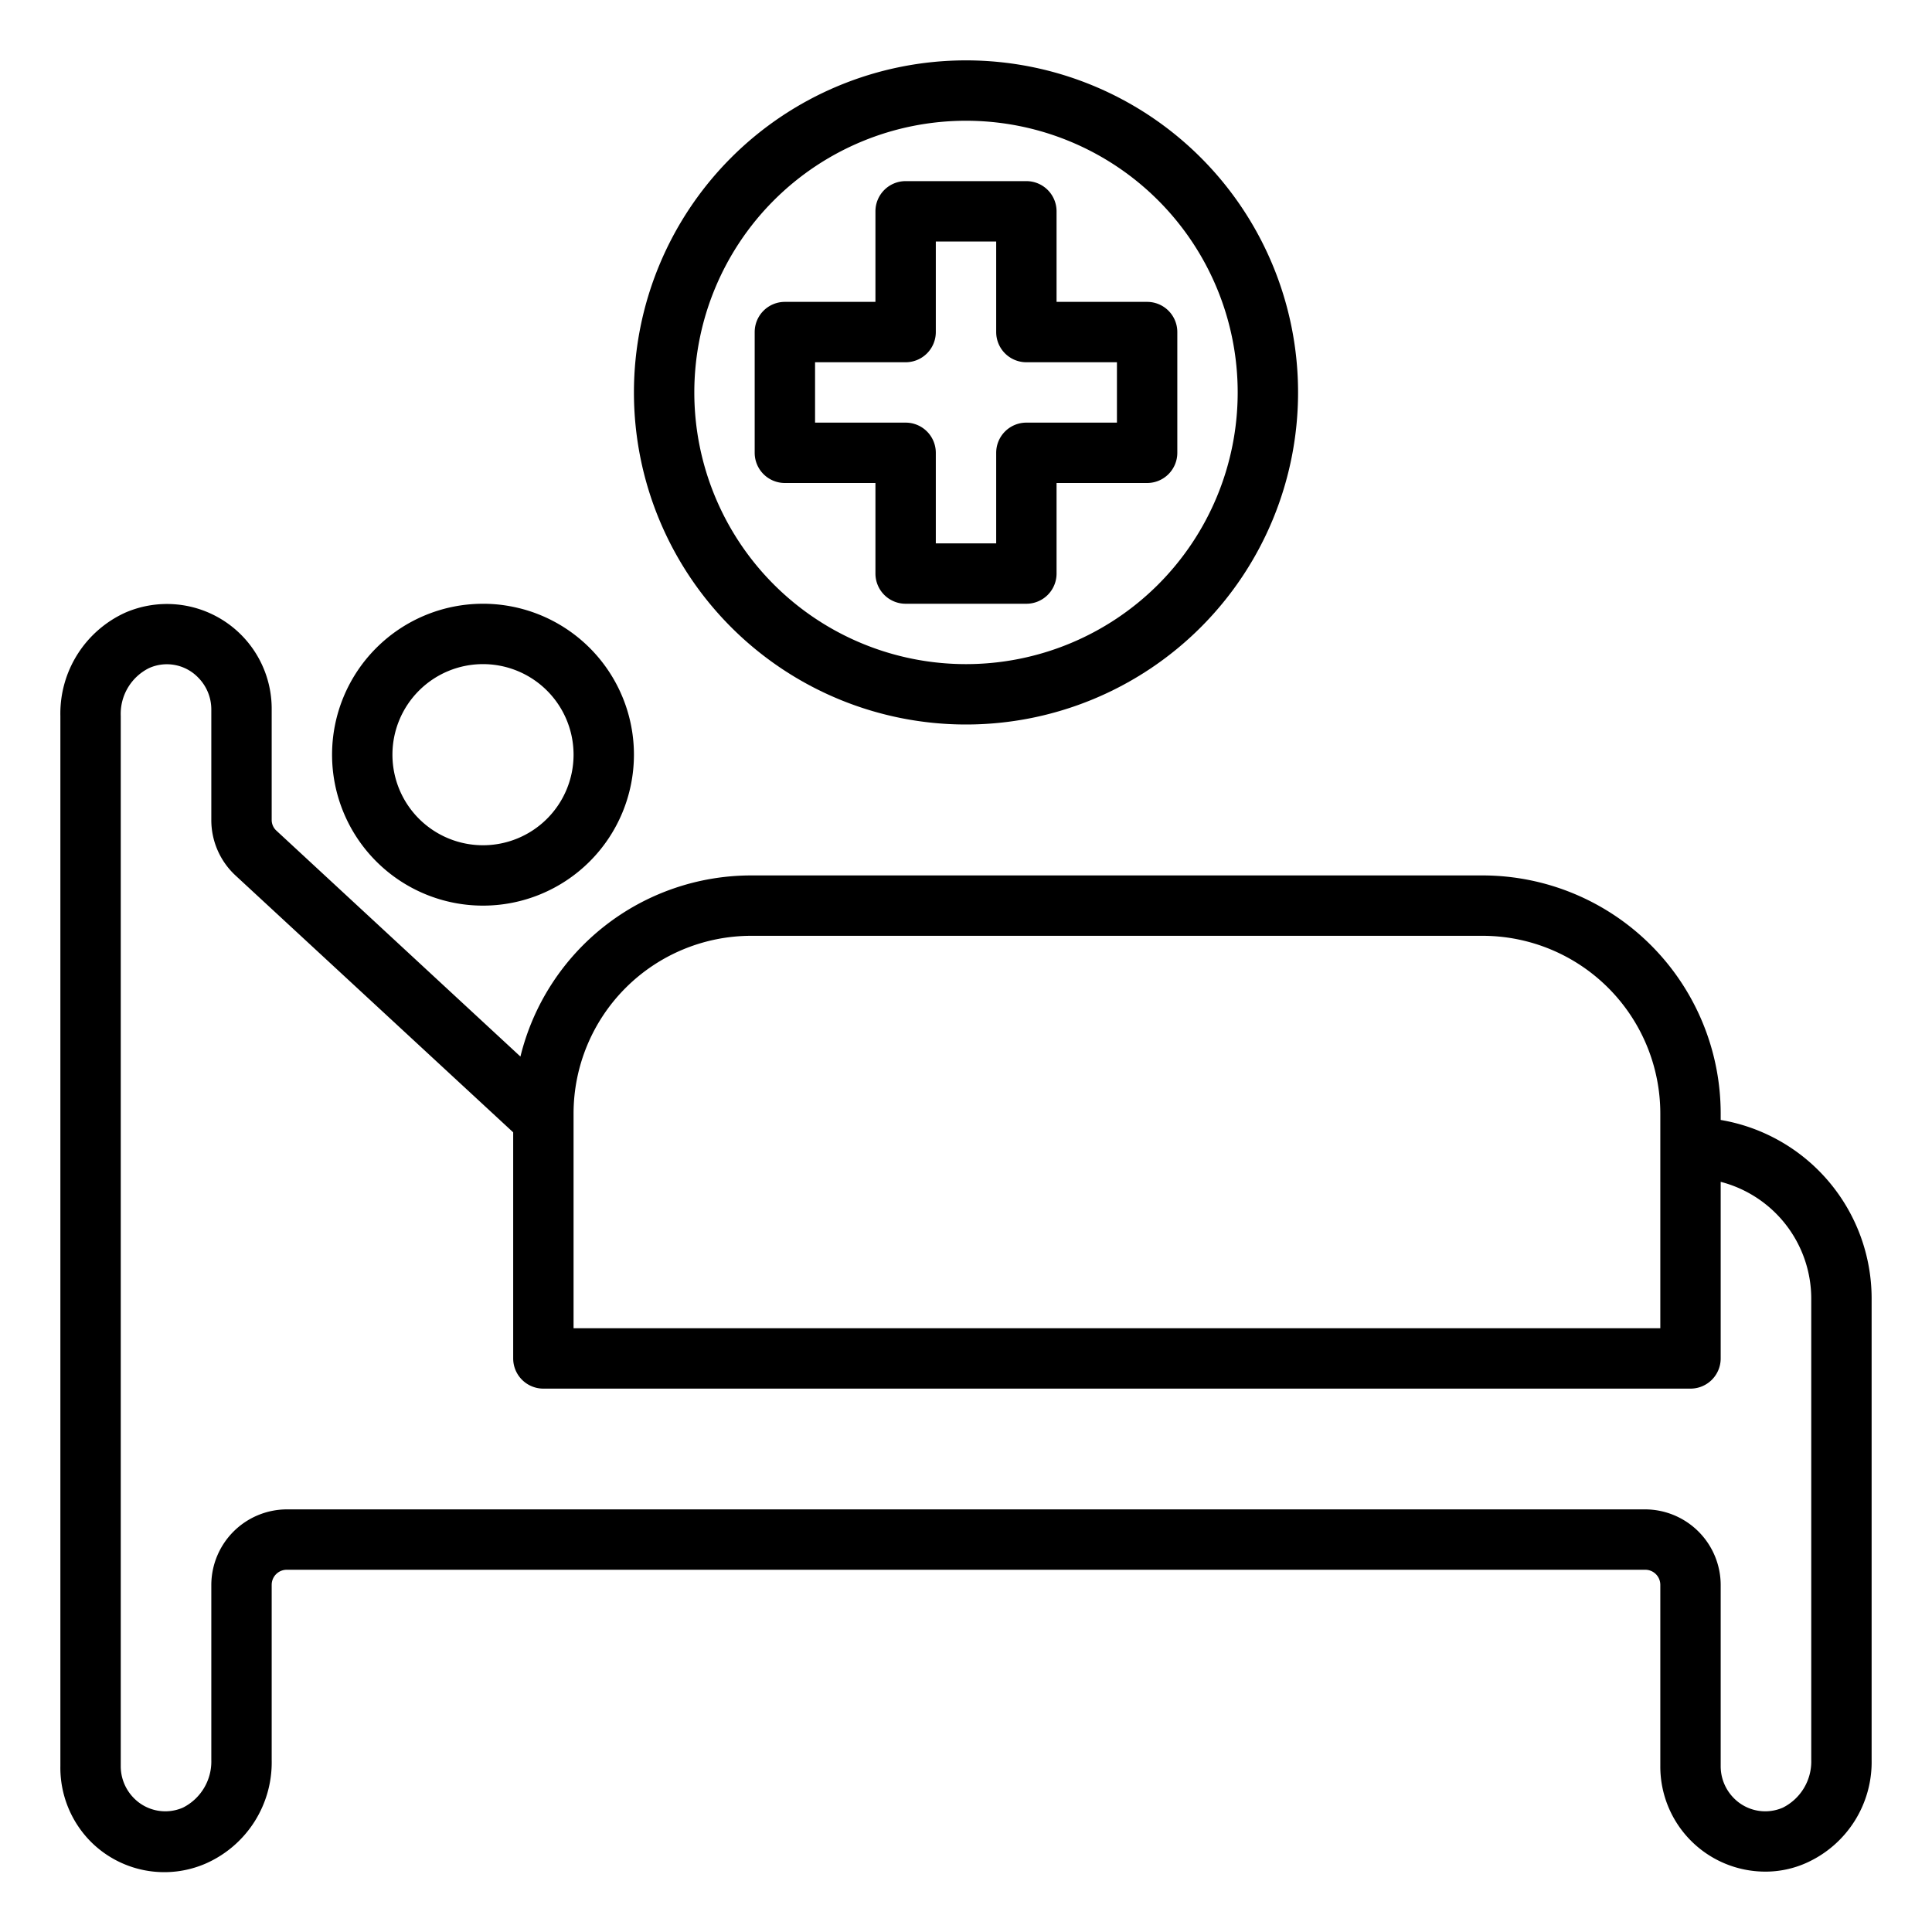<?xml version="1.0" encoding="UTF-8"?>
<svg xmlns="http://www.w3.org/2000/svg" id="Layer_1" data-name="Layer 1" viewBox="0 0 64 64" width="512" height="512"><path d="M57,37.1v-.22A7.89,7.89,0,0,0,49.13,29H24.88a7.87,7.87,0,0,0-7.64,6L9.16,27.52A.48.48,0,0,1,9,27.16V23.5a3.47,3.47,0,0,0-4.84-3.21A3.67,3.67,0,0,0,2,23.71V58.5A3.48,3.48,0,0,0,3,61a3.44,3.44,0,0,0,3.82.73A3.66,3.66,0,0,0,9,58.3V52.5a.5.5,0,0,1,.5-.5h45a.5.5,0,0,1,.5.5v6A3.48,3.48,0,0,0,58.47,62a3.31,3.31,0,0,0,1.37-.29A3.66,3.66,0,0,0,62,58.3V43A6,6,0,0,0,57,37.1Zm-38-.22A5.89,5.89,0,0,1,24.88,31H49.13A5.89,5.89,0,0,1,55,36.88V44H19ZM60,58.3a1.71,1.71,0,0,1-.94,1.58,1.46,1.46,0,0,1-1.62-.31A1.5,1.5,0,0,1,57,58.5v-6A2.51,2.51,0,0,0,54.5,50H9.5A2.51,2.51,0,0,0,7,52.5v5.8a1.71,1.71,0,0,1-.94,1.58,1.46,1.46,0,0,1-1.62-.31A1.5,1.5,0,0,1,4,58.5V23.71a1.69,1.69,0,0,1,.94-1.58,1.44,1.44,0,0,1,1.62.31A1.5,1.5,0,0,1,7,23.5v3.66A2.5,2.5,0,0,0,7.8,29L17,37.51V45a1,1,0,0,0,1,1H56a1,1,0,0,0,1-1V39.15A4,4,0,0,1,60,43Z"/><path d="M21,13A11,11,0,1,0,32,2,11,11,0,0,0,21,13ZM32,4a9,9,0,1,1-9,9A9,9,0,0,1,32,4Z"/><path d="M26,16h3v3a1,1,0,0,0,1,1h4a1,1,0,0,0,1-1V16h3a1,1,0,0,0,1-1V11a1,1,0,0,0-1-1H35V7a1,1,0,0,0-1-1H30a1,1,0,0,0-1,1v3H26a1,1,0,0,0-1,1v4A1,1,0,0,0,26,16Zm1-4h3a1,1,0,0,0,1-1V8h2v3a1,1,0,0,0,1,1h3v2H34a1,1,0,0,0-1,1v3H31V15a1,1,0,0,0-1-1H27Z"/><path d="M16,20a5,5,0,1,0,5,5A5,5,0,0,0,16,20Zm0,8a3,3,0,1,1,3-3A3,3,0,0,1,16,28Z"/></svg>
